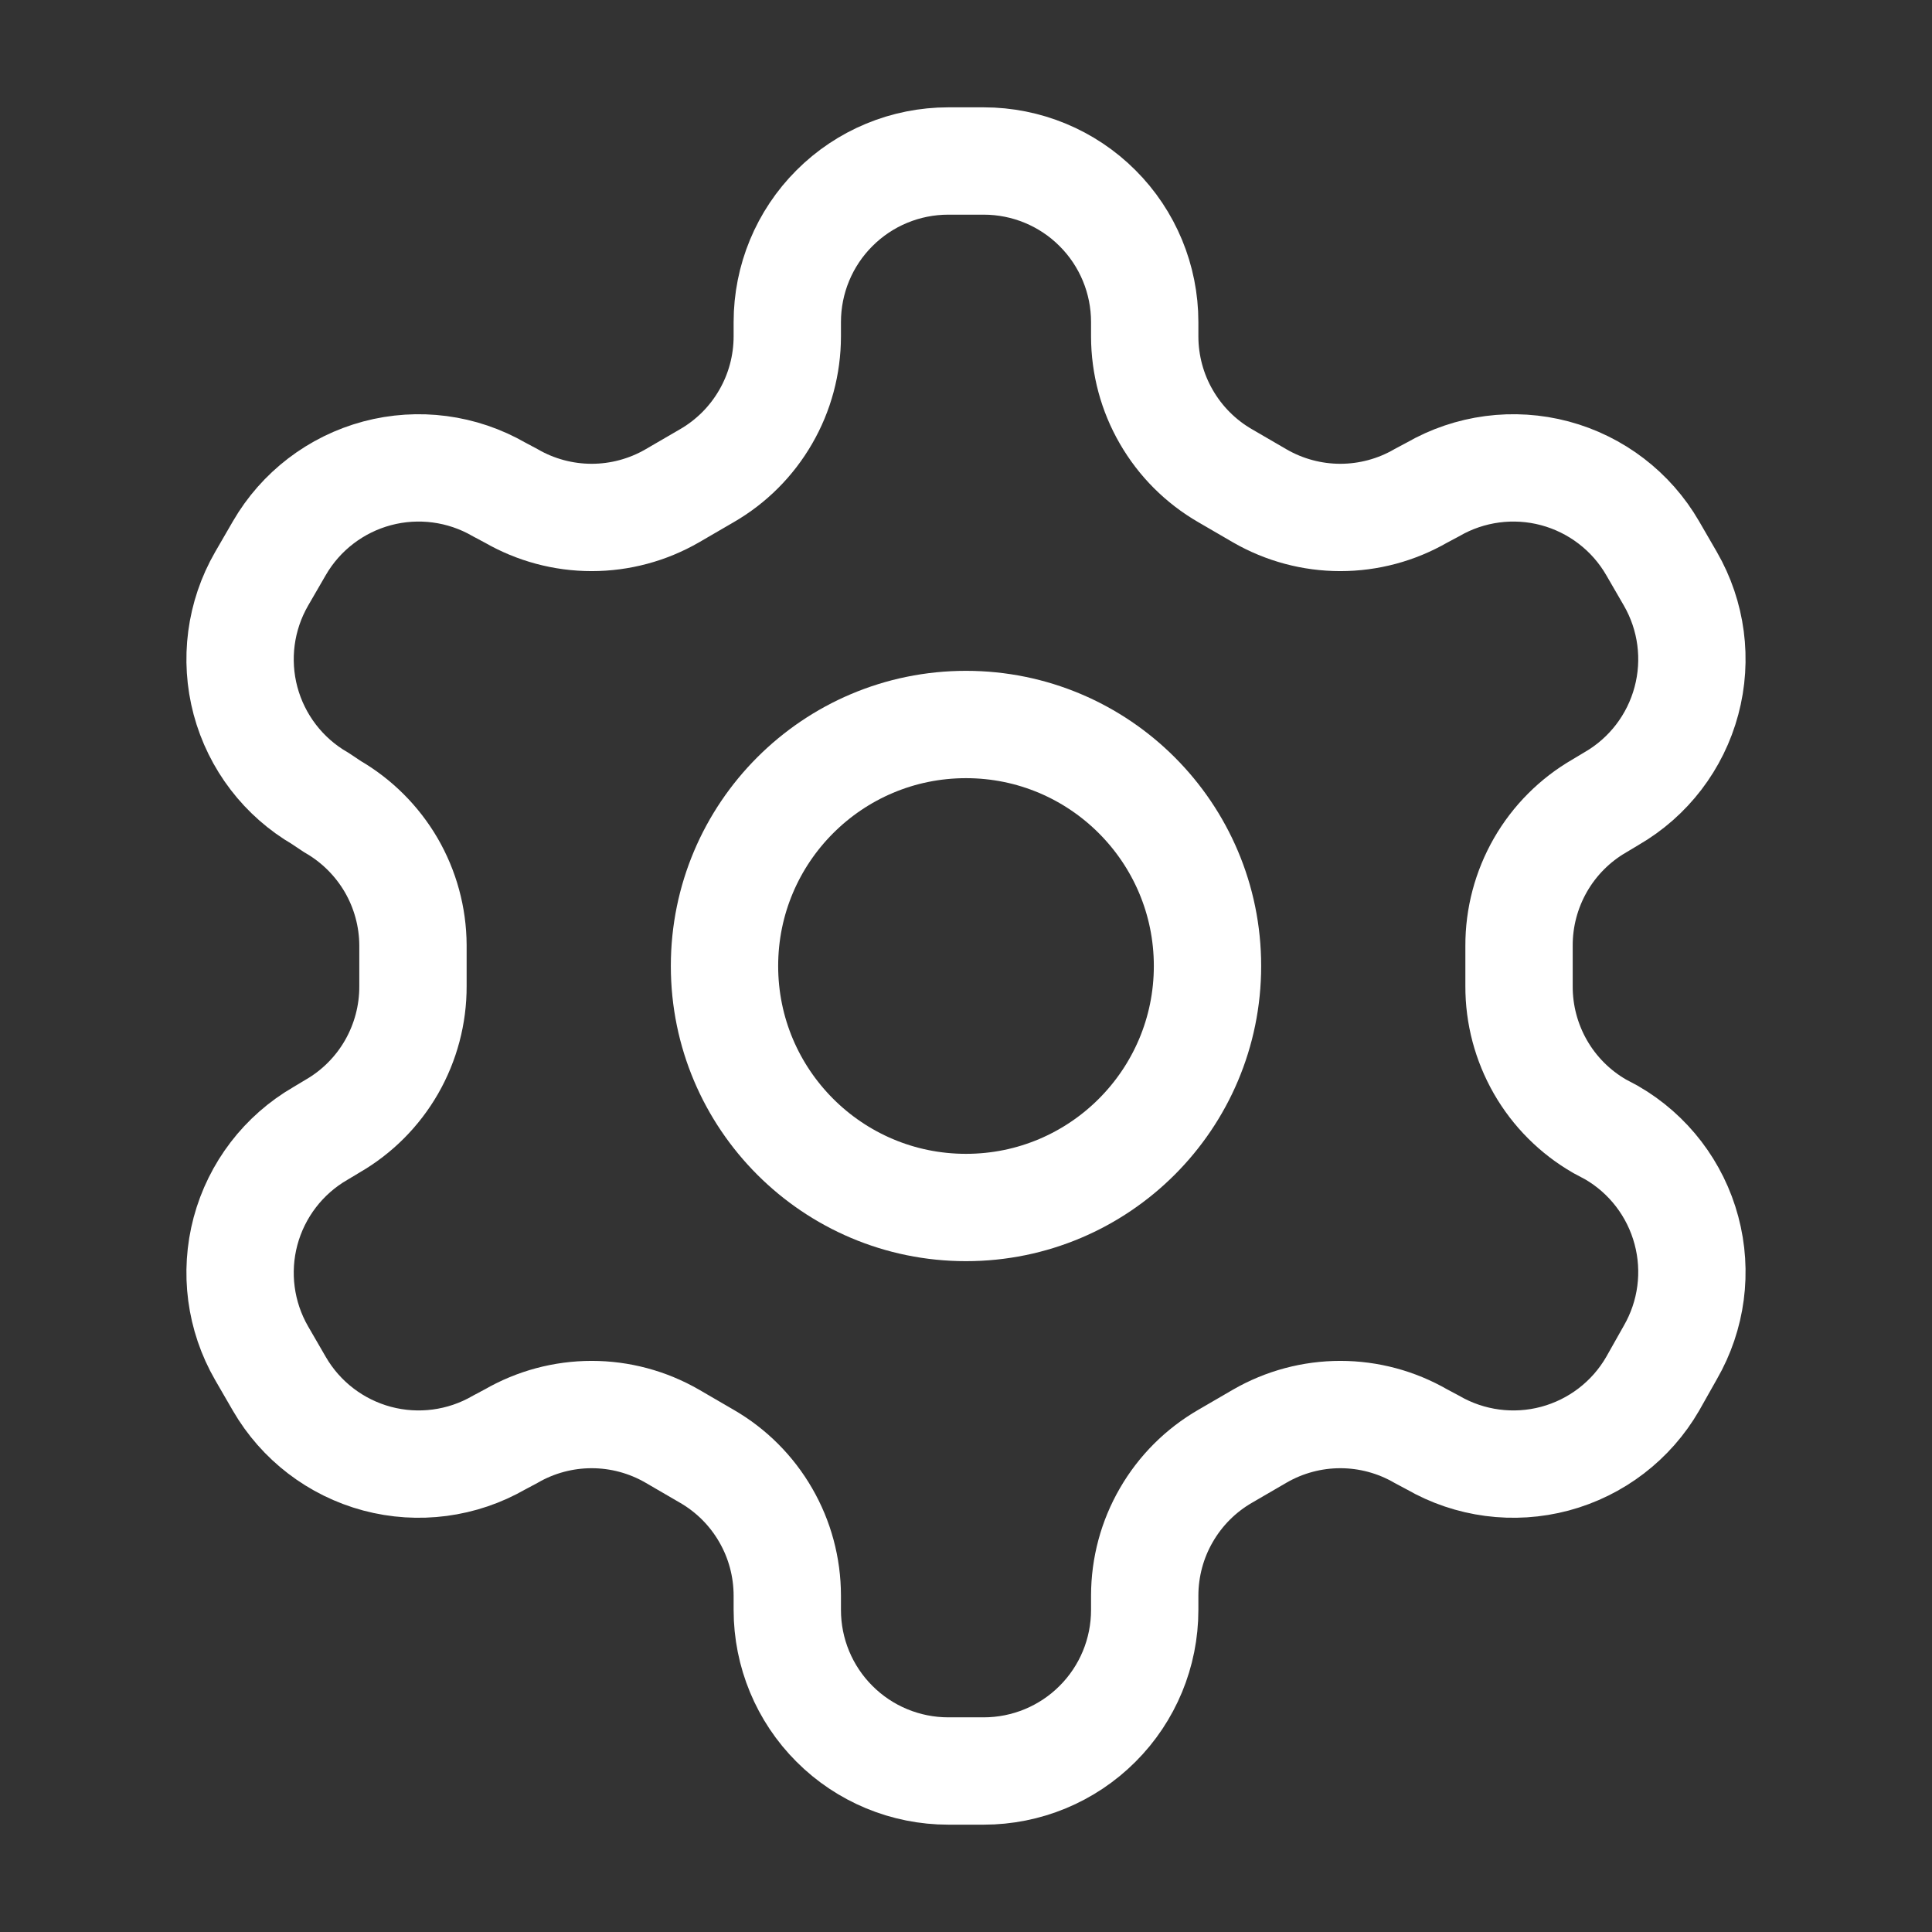 <svg width="36" height="36" viewBox="0 0 36 36" fill="none" xmlns="http://www.w3.org/2000/svg">
<rect x="0" y="0" width="36" height="36" fill="#333333" stroke="none"/>
<path d="M18.33 3H17.67C16.874 3 16.111 3.316 15.549 3.879C14.986 4.441 14.67 5.204 14.67 6V6.27C14.669 6.796 14.531 7.313 14.267 7.768C14.004 8.224 13.626 8.602 13.17 8.865L12.525 9.24C12.069 9.503 11.552 9.642 11.025 9.642C10.498 9.642 9.981 9.503 9.525 9.24L9.3 9.12C8.612 8.723 7.794 8.615 7.026 8.82C6.258 9.026 5.603 9.527 5.205 10.215L4.875 10.785C4.478 11.473 4.37 12.291 4.575 13.059C4.781 13.827 5.282 14.482 5.97 14.88L6.195 15.03C6.648 15.292 7.025 15.668 7.289 16.12C7.552 16.573 7.692 17.087 7.695 17.61V18.375C7.697 18.904 7.559 19.423 7.296 19.882C7.033 20.34 6.653 20.721 6.195 20.985L5.97 21.12C5.282 21.518 4.781 22.173 4.575 22.941C4.37 23.709 4.478 24.527 4.875 25.215L5.205 25.785C5.603 26.473 6.258 26.974 7.026 27.18C7.794 27.385 8.612 27.277 9.3 26.88L9.525 26.76C9.981 26.497 10.498 26.358 11.025 26.358C11.552 26.358 12.069 26.497 12.525 26.76L13.17 27.135C13.626 27.398 14.004 27.776 14.267 28.232C14.531 28.687 14.669 29.204 14.67 29.73V30C14.67 30.796 14.986 31.559 15.549 32.121C16.111 32.684 16.874 33 17.67 33H18.33C19.126 33 19.889 32.684 20.451 32.121C21.014 31.559 21.33 30.796 21.33 30V29.73C21.331 29.204 21.469 28.687 21.733 28.232C21.996 27.776 22.374 27.398 22.83 27.135L23.475 26.76C23.931 26.497 24.448 26.358 24.975 26.358C25.502 26.358 26.019 26.497 26.475 26.76L26.7 26.88C27.388 27.277 28.206 27.385 28.974 27.18C29.742 26.974 30.397 26.473 30.795 25.785L31.125 25.2C31.522 24.512 31.63 23.694 31.424 22.926C31.219 22.158 30.718 21.503 30.03 21.105L29.805 20.985C29.347 20.721 28.967 20.34 28.704 19.882C28.441 19.423 28.303 18.904 28.305 18.375V17.625C28.303 17.096 28.441 16.577 28.704 16.118C28.967 15.66 29.347 15.279 29.805 15.015L30.03 14.88C30.718 14.482 31.219 13.827 31.424 13.059C31.63 12.291 31.522 11.473 31.125 10.785L30.795 10.215C30.397 9.527 29.742 9.026 28.974 8.82C28.206 8.615 27.388 8.723 26.7 9.12L26.475 9.24C26.019 9.503 25.502 9.642 24.975 9.642C24.448 9.642 23.931 9.503 23.475 9.24L22.83 8.865C22.374 8.602 21.996 8.224 21.733 7.768C21.469 7.313 21.331 6.796 21.33 6.27V6C21.33 5.204 21.014 4.441 20.451 3.879C19.889 3.316 19.126 3 18.33 3Z" stroke="white" stroke-width="2" stroke-linecap="round"/>
<path d="M18 22.5C20.485 22.5 22.5 20.485 22.5 18C22.5 15.515 20.485 13.5 18 13.5C15.515 13.5 13.5 15.515 13.5 18C13.5 20.485 15.515 22.5 18 22.5Z" stroke="white" stroke-width="2" stroke-linecap="round"/>
</svg>
